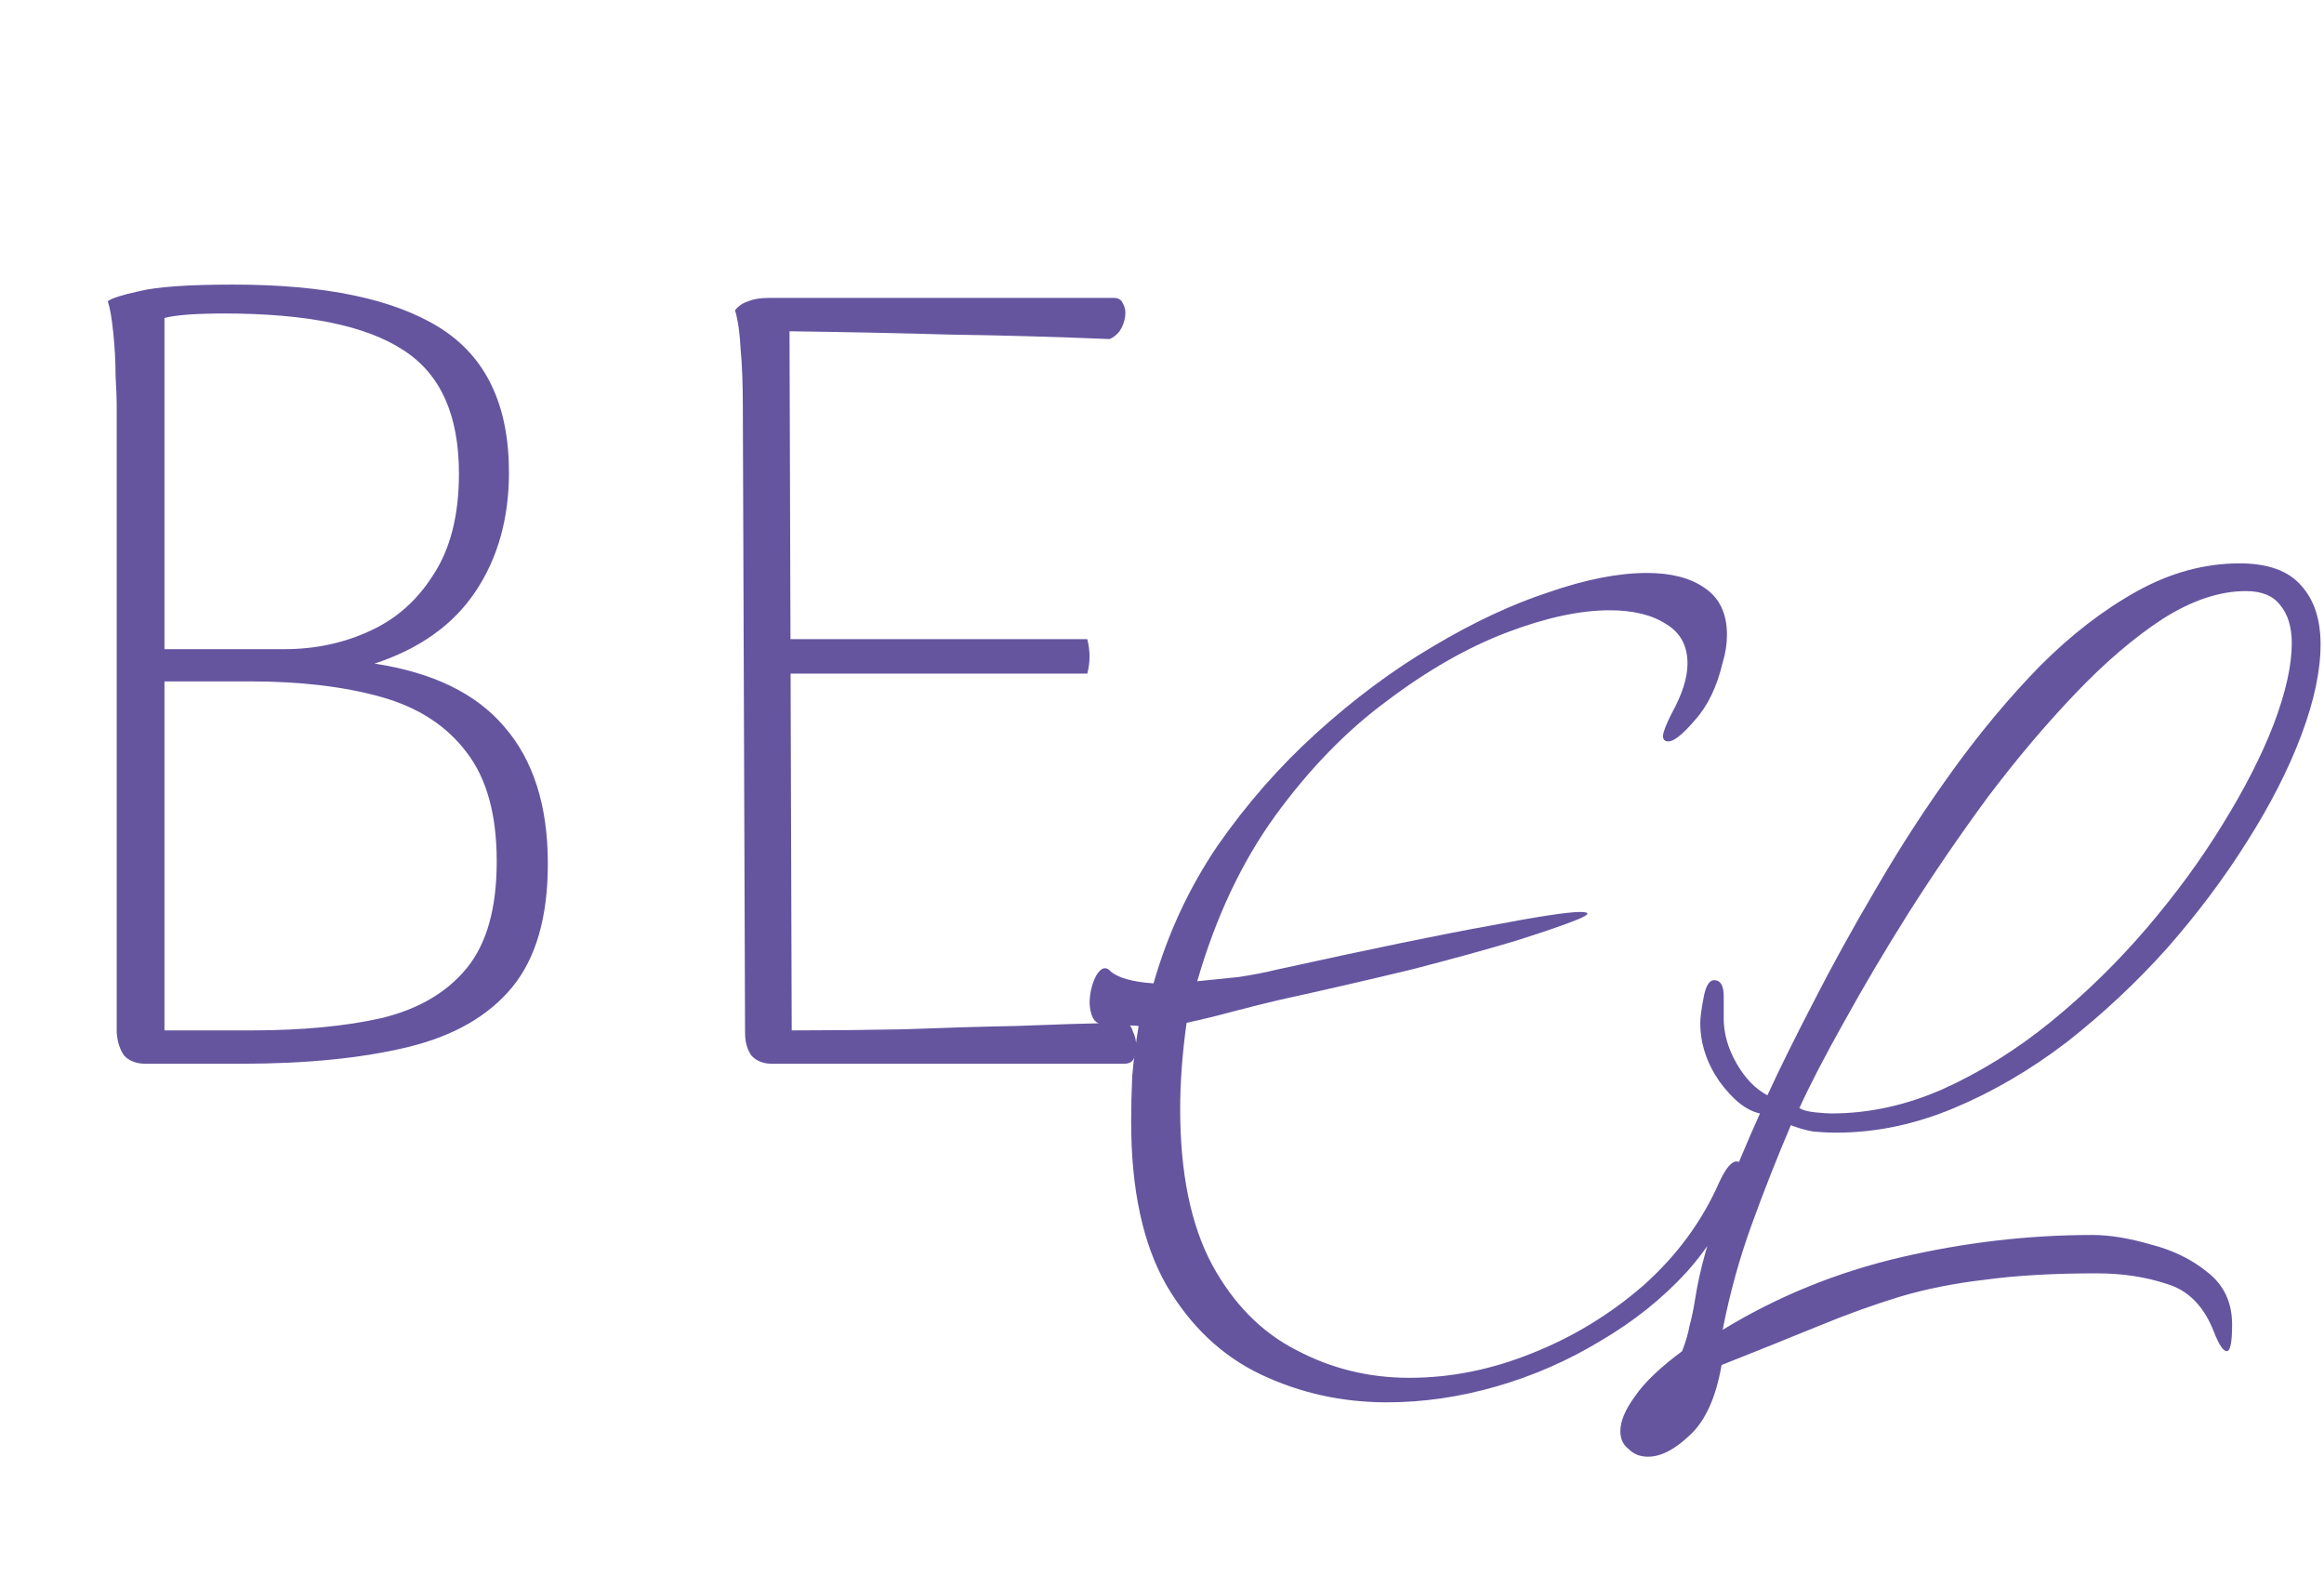<svg width="118" height="80" viewBox="0 0 118 80" fill="none" xmlns="http://www.w3.org/2000/svg">
<path d="M7.392 54C6.94 54 6.583 53.868 6.319 53.605C6.094 53.304 5.962 52.909 5.925 52.42V20.484C5.925 20.221 5.906 19.751 5.868 19.074C5.868 18.396 5.83 17.682 5.755 16.929C5.68 16.177 5.586 15.632 5.473 15.293C5.661 15.143 6.188 14.973 7.053 14.785C7.956 14.56 9.554 14.447 11.849 14.447C16.513 14.447 20.012 15.18 22.344 16.647C24.676 18.114 25.842 20.559 25.842 23.982C25.842 26.315 25.278 28.327 24.149 30.02C23.021 31.712 21.309 32.935 19.015 33.687C21.986 34.139 24.187 35.211 25.616 36.904C27.084 38.596 27.817 40.91 27.817 43.844C27.817 46.552 27.215 48.64 26.012 50.107C24.808 51.574 23.04 52.589 20.708 53.154C18.375 53.718 15.554 54 12.244 54H7.392ZM8.351 52.307H12.752C15.31 52.307 17.51 52.1 19.353 51.687C21.234 51.235 22.682 50.389 23.698 49.148C24.714 47.906 25.221 46.101 25.221 43.731C25.221 41.361 24.714 39.518 23.698 38.201C22.682 36.847 21.234 35.907 19.353 35.38C17.473 34.853 15.253 34.59 12.695 34.59H7.843L7.448 32.954H14.444C15.987 32.954 17.416 32.653 18.733 32.051C20.087 31.449 21.178 30.49 22.005 29.174C22.87 27.857 23.303 26.145 23.303 24.039C23.303 21.067 22.363 18.98 20.482 17.776C18.601 16.535 15.573 15.914 11.398 15.914C10.683 15.914 10.062 15.933 9.536 15.97C9.047 16.008 8.652 16.064 8.351 16.14V52.307ZM39.184 54C38.77 54 38.431 53.868 38.168 53.605C37.943 53.304 37.83 52.909 37.83 52.42L37.717 20.597C37.717 19.468 37.679 18.509 37.604 17.719C37.566 16.929 37.472 16.271 37.322 15.745C37.51 15.519 37.736 15.368 37.999 15.293C38.262 15.18 38.601 15.124 39.014 15.124H56.562C56.788 15.124 56.938 15.218 57.014 15.406C57.127 15.594 57.164 15.82 57.127 16.083C57.089 16.346 56.995 16.591 56.844 16.817C56.694 17.005 56.525 17.136 56.337 17.212C53.591 17.099 50.901 17.023 48.268 16.986C45.673 16.911 42.945 16.854 40.087 16.817L40.199 52.307C42.08 52.307 43.98 52.288 45.898 52.251C47.817 52.176 49.716 52.119 51.597 52.082C53.478 52.006 55.321 51.95 57.127 51.912C57.315 51.95 57.446 52.1 57.522 52.364C57.634 52.589 57.691 52.834 57.691 53.097C57.691 53.323 57.653 53.53 57.578 53.718C57.503 53.906 57.334 54 57.07 54H39.184ZM39.692 34.195V32.446H55.208C55.283 32.747 55.321 33.048 55.321 33.349C55.321 33.612 55.283 33.894 55.208 34.195H39.692Z" fill="#65559F"/>
<path d="M70.422 71.188C68.149 71.188 66.02 70.719 64.036 69.781C62.052 68.843 60.447 67.328 59.22 65.235C58.029 63.143 57.434 60.383 57.434 56.955C57.434 56.198 57.452 55.422 57.488 54.628C57.56 53.799 57.669 52.951 57.813 52.085C57.56 52.049 57.308 52.049 57.055 52.085C56.803 52.085 56.586 52.085 56.406 52.085C56.081 52.085 55.829 52.013 55.648 51.868C55.468 51.724 55.36 51.418 55.324 50.949C55.324 50.444 55.432 49.974 55.648 49.541C55.901 49.109 56.153 49.036 56.406 49.325C56.803 49.65 57.524 49.848 58.57 49.92C59.292 47.395 60.374 45.068 61.817 42.939C63.297 40.811 64.974 38.899 66.85 37.203C68.762 35.471 70.728 34.01 72.749 32.82C74.805 31.593 76.771 30.673 78.647 30.06C80.523 29.41 82.183 29.086 83.626 29.086C84.853 29.086 85.827 29.338 86.548 29.843C87.306 30.349 87.685 31.142 87.685 32.224C87.685 32.694 87.613 33.163 87.468 33.632C87.18 34.858 86.711 35.832 86.061 36.554C85.448 37.275 84.997 37.636 84.708 37.636C84.528 37.636 84.438 37.546 84.438 37.365C84.438 37.185 84.582 36.806 84.871 36.229C85.412 35.255 85.682 34.407 85.682 33.686C85.682 32.784 85.322 32.116 84.6 31.683C83.879 31.214 82.922 30.98 81.732 30.98C80.217 30.98 78.467 31.359 76.483 32.116C74.499 32.874 72.478 34.028 70.422 35.58C68.365 37.095 66.471 39.043 64.74 41.424C63.044 43.769 61.727 46.565 60.789 49.812C61.475 49.74 62.178 49.668 62.9 49.596C63.621 49.487 64.271 49.361 64.848 49.217C69.61 48.171 73.2 47.431 75.617 46.998C78.07 46.529 79.603 46.295 80.217 46.295C80.758 46.295 80.722 46.421 80.109 46.673C79.495 46.926 78.449 47.287 76.97 47.756C75.527 48.189 73.759 48.676 71.666 49.217C69.574 49.722 67.301 50.245 64.848 50.786C64.235 50.931 63.513 51.111 62.683 51.327C61.889 51.544 61.078 51.742 60.248 51.923C60.032 53.474 59.923 54.935 59.923 56.306C59.923 59.553 60.465 62.187 61.547 64.207C62.629 66.191 64.054 67.634 65.822 68.536C67.59 69.474 69.502 69.943 71.558 69.943C73.651 69.943 75.725 69.528 77.781 68.698C79.874 67.869 81.768 66.714 83.464 65.235C85.159 63.72 86.44 61.97 87.306 59.986C87.631 59.3 87.919 58.958 88.172 58.958C88.352 58.958 88.442 59.102 88.442 59.391C88.442 59.571 88.388 59.824 88.28 60.148C87.739 61.736 86.855 63.215 85.628 64.586C84.402 65.921 82.959 67.075 81.299 68.049C79.639 69.059 77.872 69.835 75.996 70.376C74.12 70.917 72.262 71.188 70.422 71.188ZM83.678 73.948C83.282 73.948 82.957 73.822 82.704 73.569C82.416 73.353 82.272 73.046 82.272 72.649C82.272 72.144 82.524 71.549 83.029 70.863C83.498 70.178 84.292 69.42 85.41 68.59C85.591 68.121 85.717 67.688 85.789 67.291C85.897 66.895 85.987 66.462 86.06 65.993C86.312 64.405 86.763 62.8 87.412 61.176C88.062 59.517 88.711 57.966 89.361 56.523C88.675 56.378 87.99 55.837 87.304 54.899C86.655 53.961 86.33 52.969 86.33 51.923C86.33 51.67 86.384 51.255 86.493 50.678C86.601 50.065 86.781 49.758 87.034 49.758C87.358 49.758 87.521 50.029 87.521 50.57C87.521 51.111 87.521 51.49 87.521 51.706C87.521 52.464 87.737 53.221 88.17 53.979C88.603 54.737 89.126 55.278 89.739 55.602C90.353 54.268 91.128 52.698 92.066 50.894C93.004 49.054 94.069 47.124 95.259 45.104C96.45 43.048 97.749 41.045 99.156 39.097C100.563 37.149 102.042 35.381 103.593 33.794C105.18 32.206 106.822 30.944 108.518 30.006C110.213 29.068 111.945 28.599 113.713 28.599C115.156 28.599 116.202 28.977 116.851 29.735C117.501 30.457 117.826 31.449 117.826 32.712C117.826 34.046 117.501 35.58 116.851 37.311C116.202 39.043 115.282 40.847 114.092 42.723C112.937 44.563 111.584 46.367 110.033 48.135C108.482 49.866 106.786 51.454 104.946 52.897C103.106 54.304 101.194 55.422 99.21 56.252C97.225 57.082 95.241 57.497 93.257 57.497C92.86 57.497 92.463 57.478 92.066 57.442C91.67 57.37 91.291 57.262 90.93 57.118C90.208 58.813 89.541 60.509 88.928 62.205C88.314 63.9 87.827 65.668 87.467 67.508C90.245 65.812 93.257 64.586 96.504 63.828C99.751 63.071 102.998 62.692 106.245 62.692C107.111 62.692 108.103 62.854 109.221 63.179C110.34 63.467 111.296 63.936 112.089 64.586C112.919 65.235 113.334 66.119 113.334 67.237C113.334 68.139 113.244 68.59 113.063 68.59C112.883 68.59 112.666 68.266 112.414 67.616C111.909 66.317 111.115 65.506 110.033 65.181C108.951 64.82 107.76 64.64 106.461 64.64C104.261 64.64 102.366 64.748 100.779 64.965C99.228 65.145 97.785 65.433 96.45 65.83C95.151 66.227 93.798 66.714 92.391 67.291C90.984 67.869 89.325 68.536 87.412 69.294C87.124 70.953 86.583 72.144 85.789 72.865C85.031 73.587 84.328 73.948 83.678 73.948ZM92.986 56.523C94.898 56.523 96.793 56.108 98.668 55.278C100.581 54.412 102.403 53.276 104.134 51.868C105.902 50.425 107.525 48.838 109.005 47.106C110.484 45.375 111.765 43.625 112.847 41.857C113.965 40.053 114.831 38.358 115.444 36.77C116.058 35.147 116.364 33.776 116.364 32.657C116.364 31.828 116.166 31.178 115.769 30.709C115.408 30.24 114.831 30.006 114.037 30.006C112.703 30.006 111.296 30.475 109.816 31.413C108.373 32.351 106.894 33.614 105.379 35.201C103.864 36.788 102.384 38.538 100.941 40.45C99.534 42.362 98.2 44.31 96.937 46.295C95.71 48.243 94.61 50.101 93.636 51.868C92.662 53.6 91.904 55.061 91.363 56.252C91.543 56.36 91.814 56.432 92.175 56.468C92.535 56.504 92.806 56.523 92.986 56.523Z" fill="#65559F"/>
</svg>
